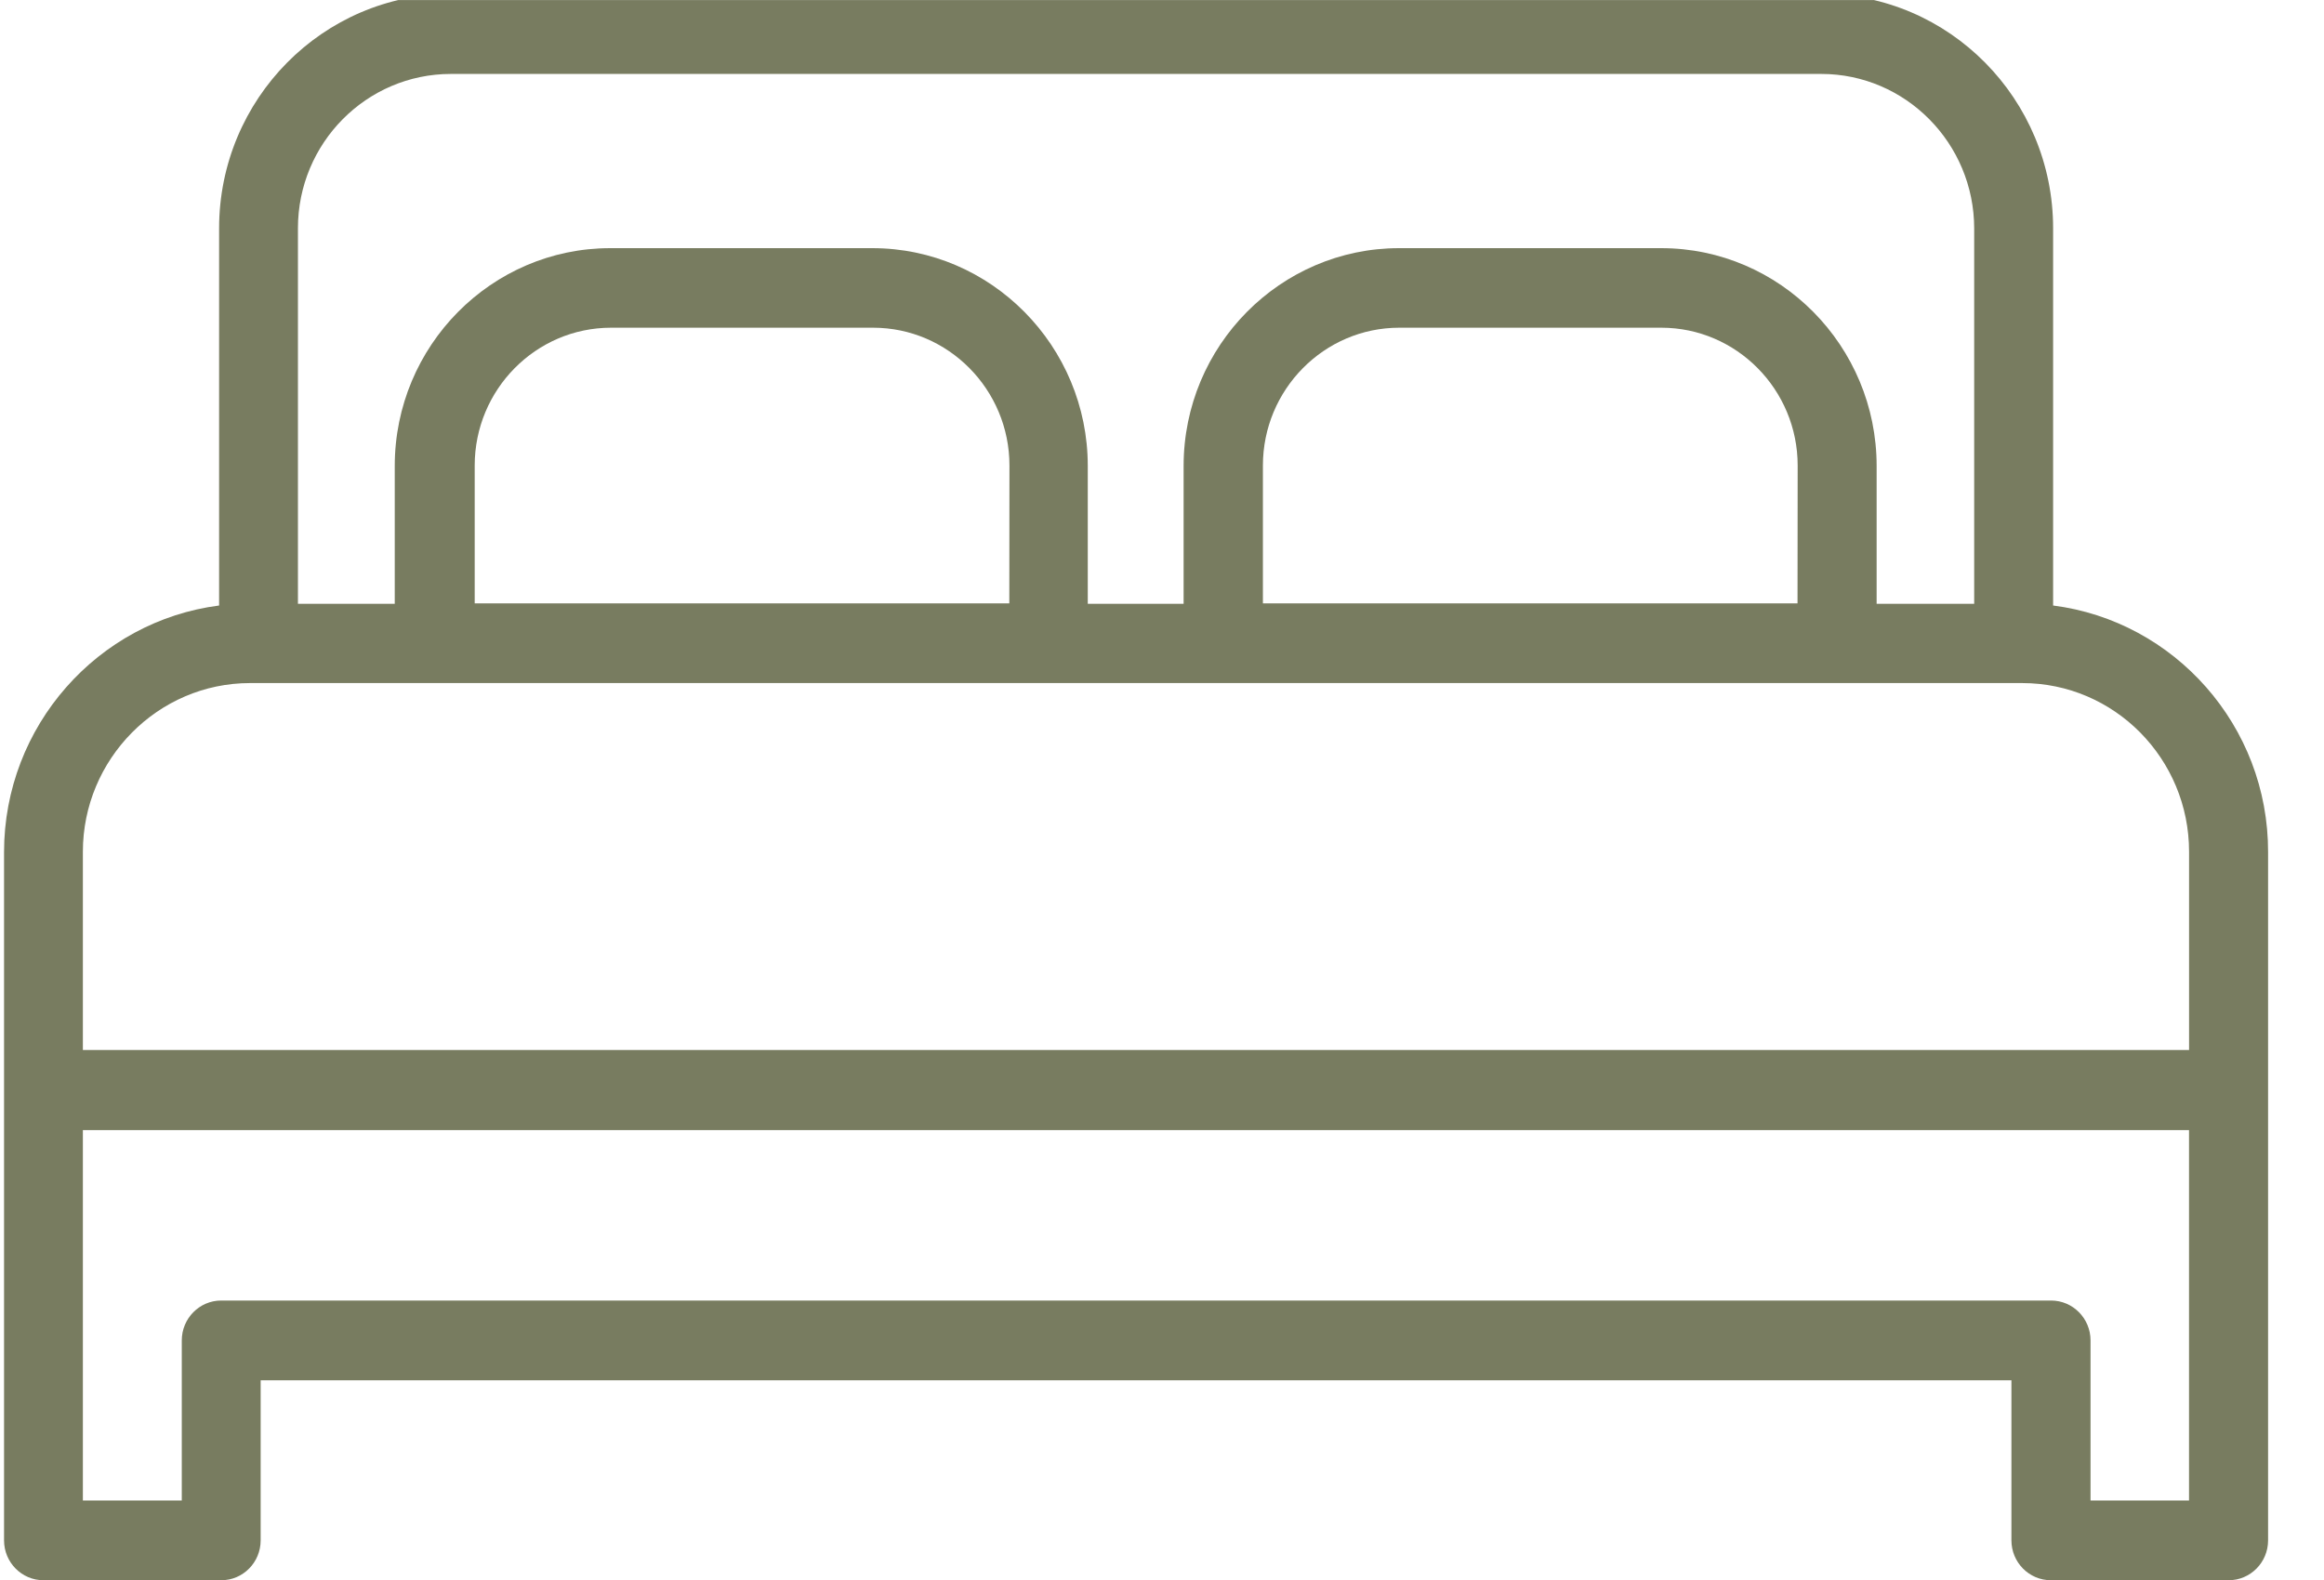 <?xml version="1.0" encoding="UTF-8"?> <svg xmlns="http://www.w3.org/2000/svg" width="50" height="34" viewBox="0 0 50 34" fill="none"><g clip-path="url(#clip0_129_12)"><path d="M44.172 13.03V4.913C44.172 2.132 41.935 -0.13 39.184 -0.13H9.702C6.951 -0.13 4.714 2.132 4.714 4.913V13.03C2.112 13.363 0.087 15.618 0.087 18.338V33.147C0.087 33.621 0.467 34.005 0.935 34.005H4.76C5.229 34.005 5.608 33.621 5.608 33.147V29.702H43.275V33.147C43.275 33.621 43.655 34.005 44.124 34.005H47.948C48.417 34.005 48.797 33.621 48.797 33.147V18.338C48.803 15.618 46.782 13.363 44.172 13.03ZM9.701 1.591H39.184C40.998 1.591 42.474 3.084 42.474 4.918V12.993H40.375V10.027C40.375 7.448 38.299 5.34 35.739 5.34H30.101C27.55 5.34 25.465 7.439 25.465 10.027V12.993H23.403V10.027C23.403 7.448 21.326 5.34 18.767 5.34H13.129C10.578 5.34 8.493 7.439 8.493 10.027V12.993H6.41V4.912C6.41 3.078 7.887 1.591 9.701 1.591ZM38.673 12.984H27.171V10.018C27.171 8.383 28.488 7.052 30.104 7.052H35.743C37.359 7.052 38.676 8.383 38.676 10.018L38.673 12.984ZM21.715 12.984H10.213V10.018C10.213 8.383 11.53 7.052 13.146 7.052H18.785C20.401 7.052 21.718 8.383 21.718 10.018L21.715 12.984ZM5.379 14.699H43.506C45.489 14.699 47.097 16.325 47.097 18.329V22.595H1.783V18.329C1.783 16.334 3.397 14.699 5.379 14.699ZM47.105 32.289H44.977V28.844C44.977 28.371 44.597 27.986 44.128 27.986H4.759C4.291 27.986 3.911 28.371 3.911 28.844V32.289H1.783V24.319H47.096V32.289H47.105ZM-3.658 15.935H-7.746C-7.834 15.557 -8.169 15.277 -8.571 15.277H-10.282V10.567H-6.518C-6.241 10.567 -5.984 10.434 -5.824 10.206C-5.664 9.978 -5.626 9.689 -5.715 9.423L-8.011 2.85C-8.129 2.509 -8.451 2.273 -8.817 2.273H-13.461C-13.819 2.273 -14.141 2.501 -14.267 2.85L-16.549 9.42C-16.643 9.686 -16.601 9.975 -16.441 10.203C-16.281 10.431 -16.024 10.564 -15.747 10.564H-11.982V15.274H-13.693C-14.096 15.274 -14.424 15.554 -14.518 15.932L-18.606 15.935C-19.074 15.935 -19.454 16.319 -19.454 16.793V33.147C-19.454 33.621 -19.074 34.005 -18.606 34.005C-18.137 34.005 -17.757 33.621 -17.757 33.147V26.508H-4.516V33.147C-4.516 33.621 -4.136 34.005 -3.667 34.005C-3.199 34.005 -2.819 33.621 -2.819 33.147V16.793C-2.81 16.32 -3.19 15.935 -3.658 15.935ZM-12.85 3.994H-9.405L-7.709 8.852H-14.538L-12.85 3.994ZM-17.757 24.784V17.651H-4.515V24.784H-17.757ZM-8.425 21.22C-8.425 21.694 -8.805 22.078 -9.274 22.078H-12.981C-13.45 22.078 -13.829 21.694 -13.829 21.22C-13.829 20.747 -13.45 20.363 -12.981 20.363H-9.274C-8.805 20.363 -8.425 20.747 -8.425 21.22Z" fill="#787C60"></path></g><defs><clipPath id="clip0_129_12"><rect width="50" height="34" fill="white" transform="translate(0 0.001)"></rect></clipPath></defs></svg> 